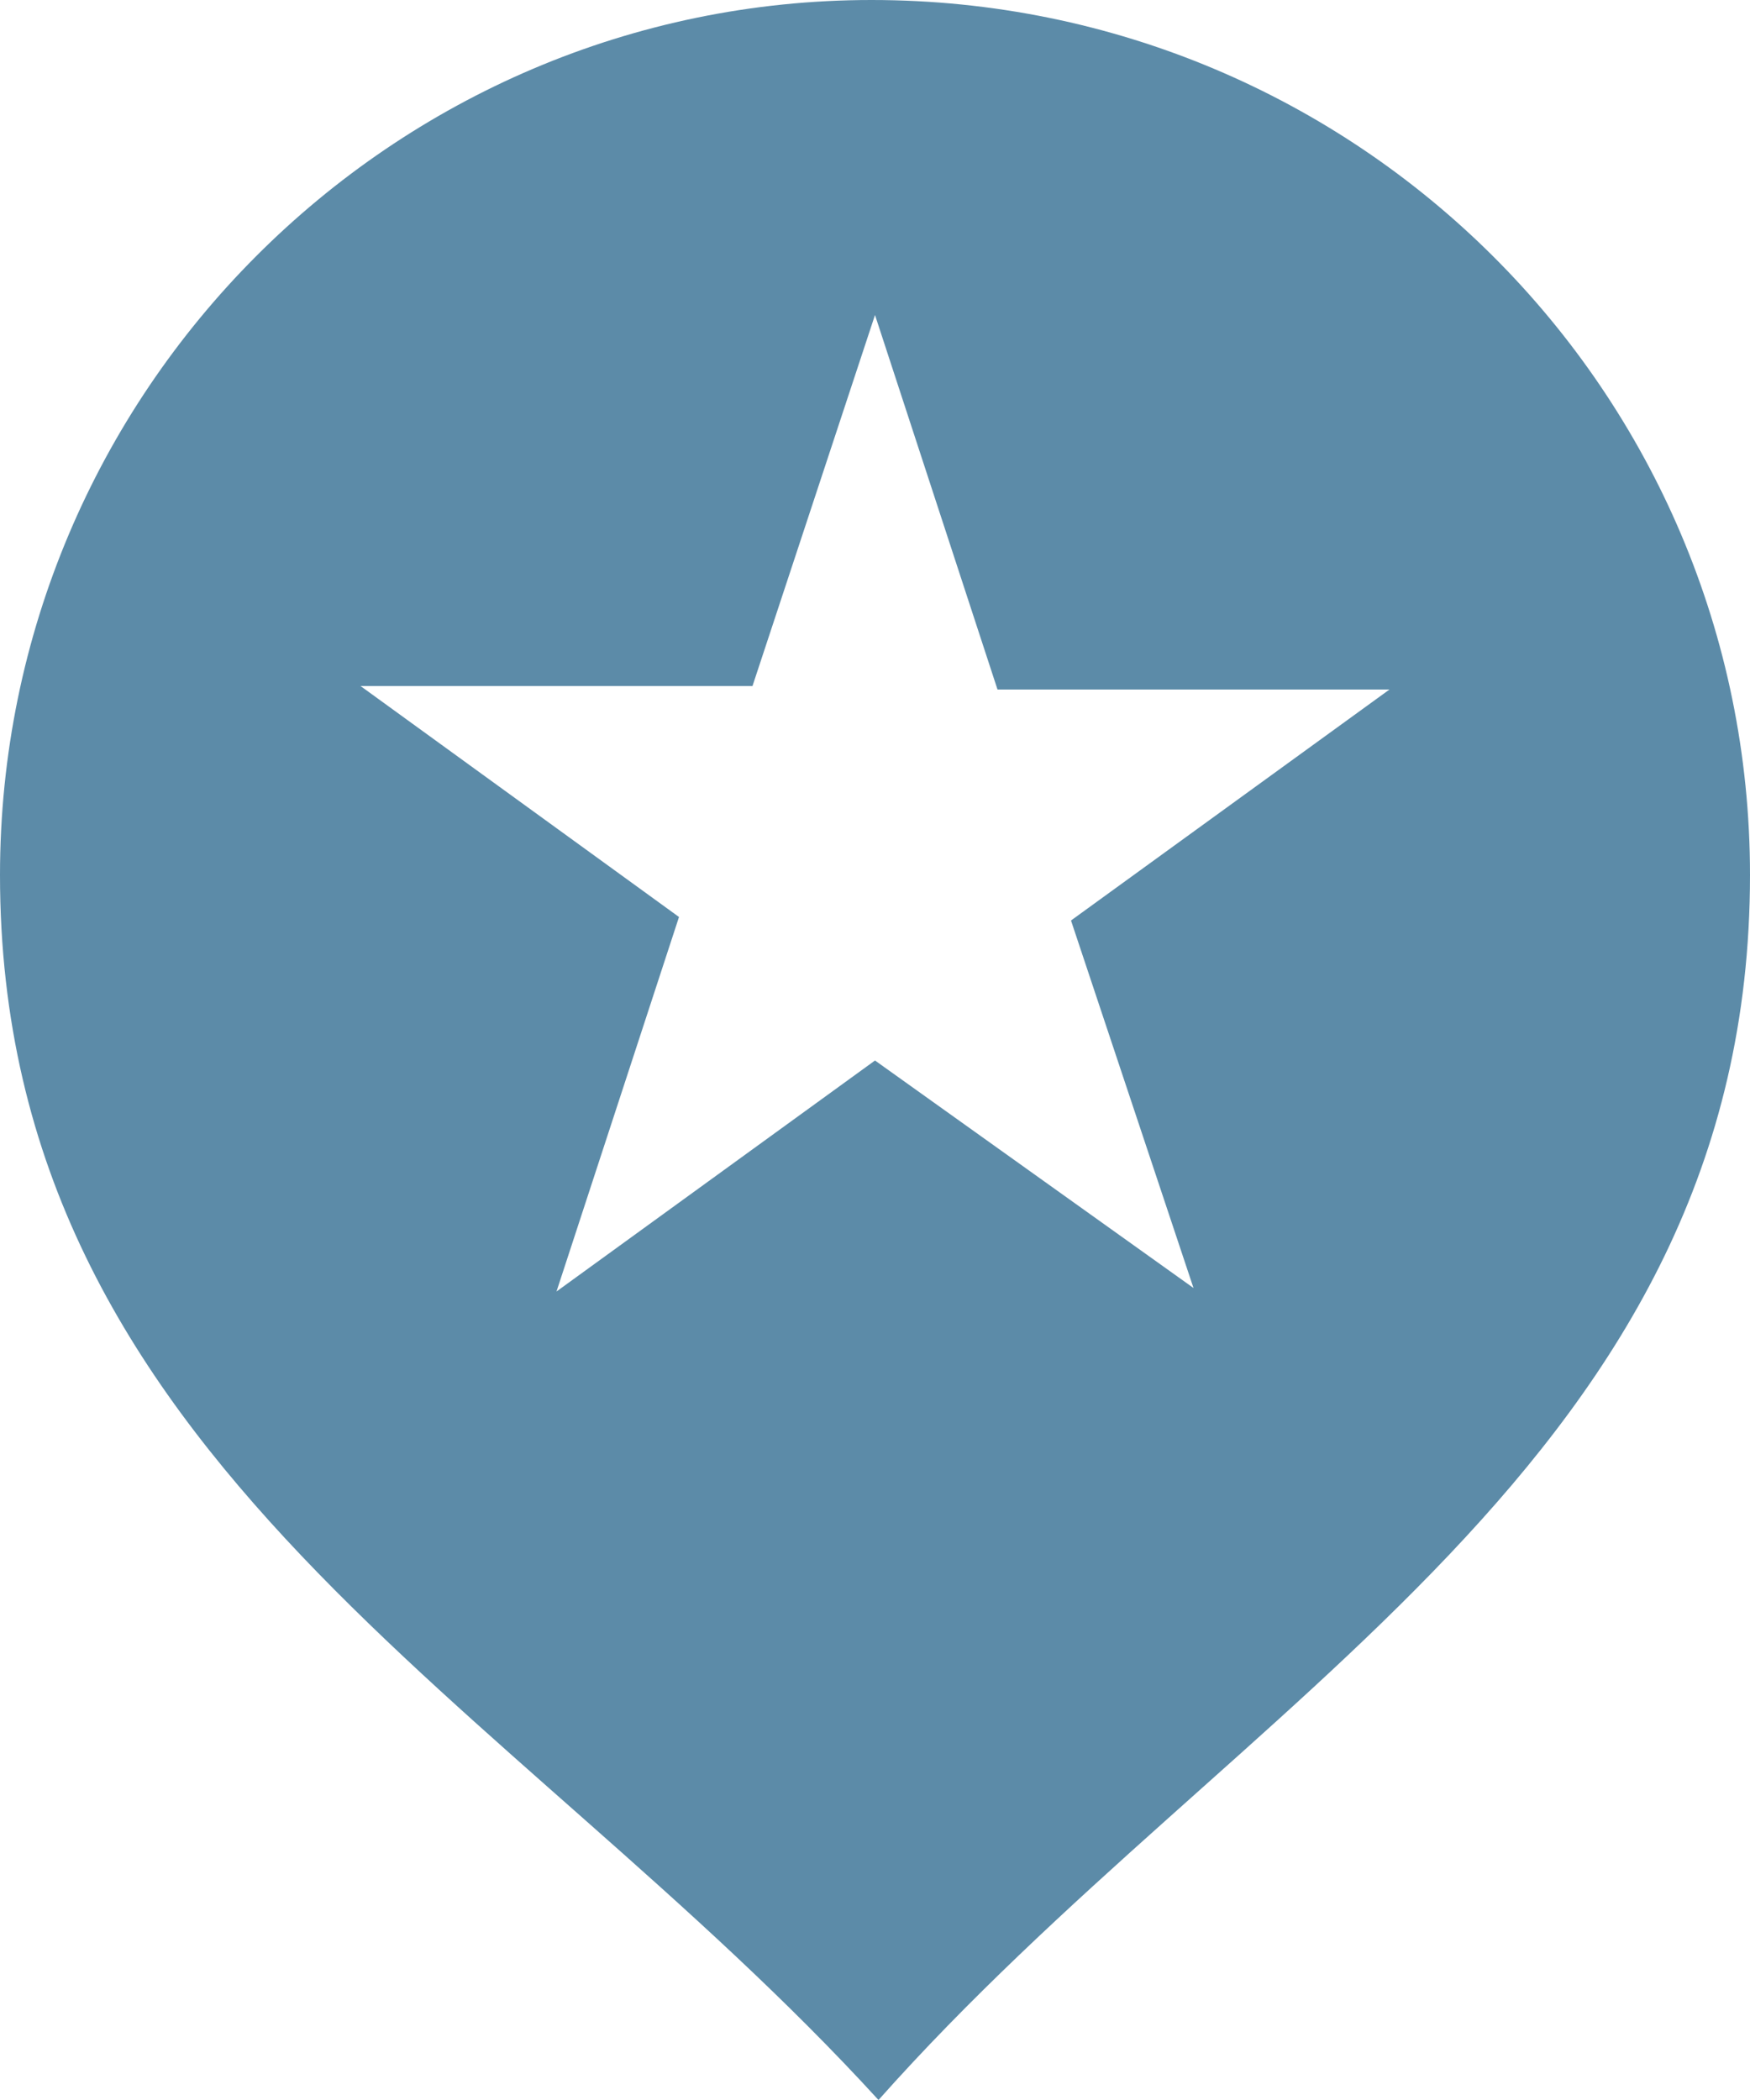 <?xml version="1.0" encoding="utf-8"?>
<!-- Generator: Adobe Illustrator 26.0.0, SVG Export Plug-In . SVG Version: 6.00 Build 0)  -->
<svg version="1.1" id="Calque_1" xmlns="http://www.w3.org/2000/svg" xmlns:xlink="http://www.w3.org/1999/xlink" x="0px" y="0px"
	 viewBox="0 0 50 60" style="enable-background:new 0 0 50 60;" xml:space="preserve">
<style type="text/css">
	.st0{fill-rule:evenodd;clip-rule:evenodd;fill:#5C8BA8;}
</style>
<desc>Created with Sketch.</desc>
<path class="st0" d="M24.9,0C11.2,0,0,11.2,0,25c0,16.7,14.6,23.5,25.1,35C35.4,48.4,50,41.7,50,25C50,11.2,38.8,0,24.9,0z
	 M34.1,36.8L25,30.3l-9.1,6.6l3.5-10.7l-9.1-6.6h11.2L25,9l3.5,10.7h11.2l-9.1,6.6L34.1,36.8z"/>
</svg>
